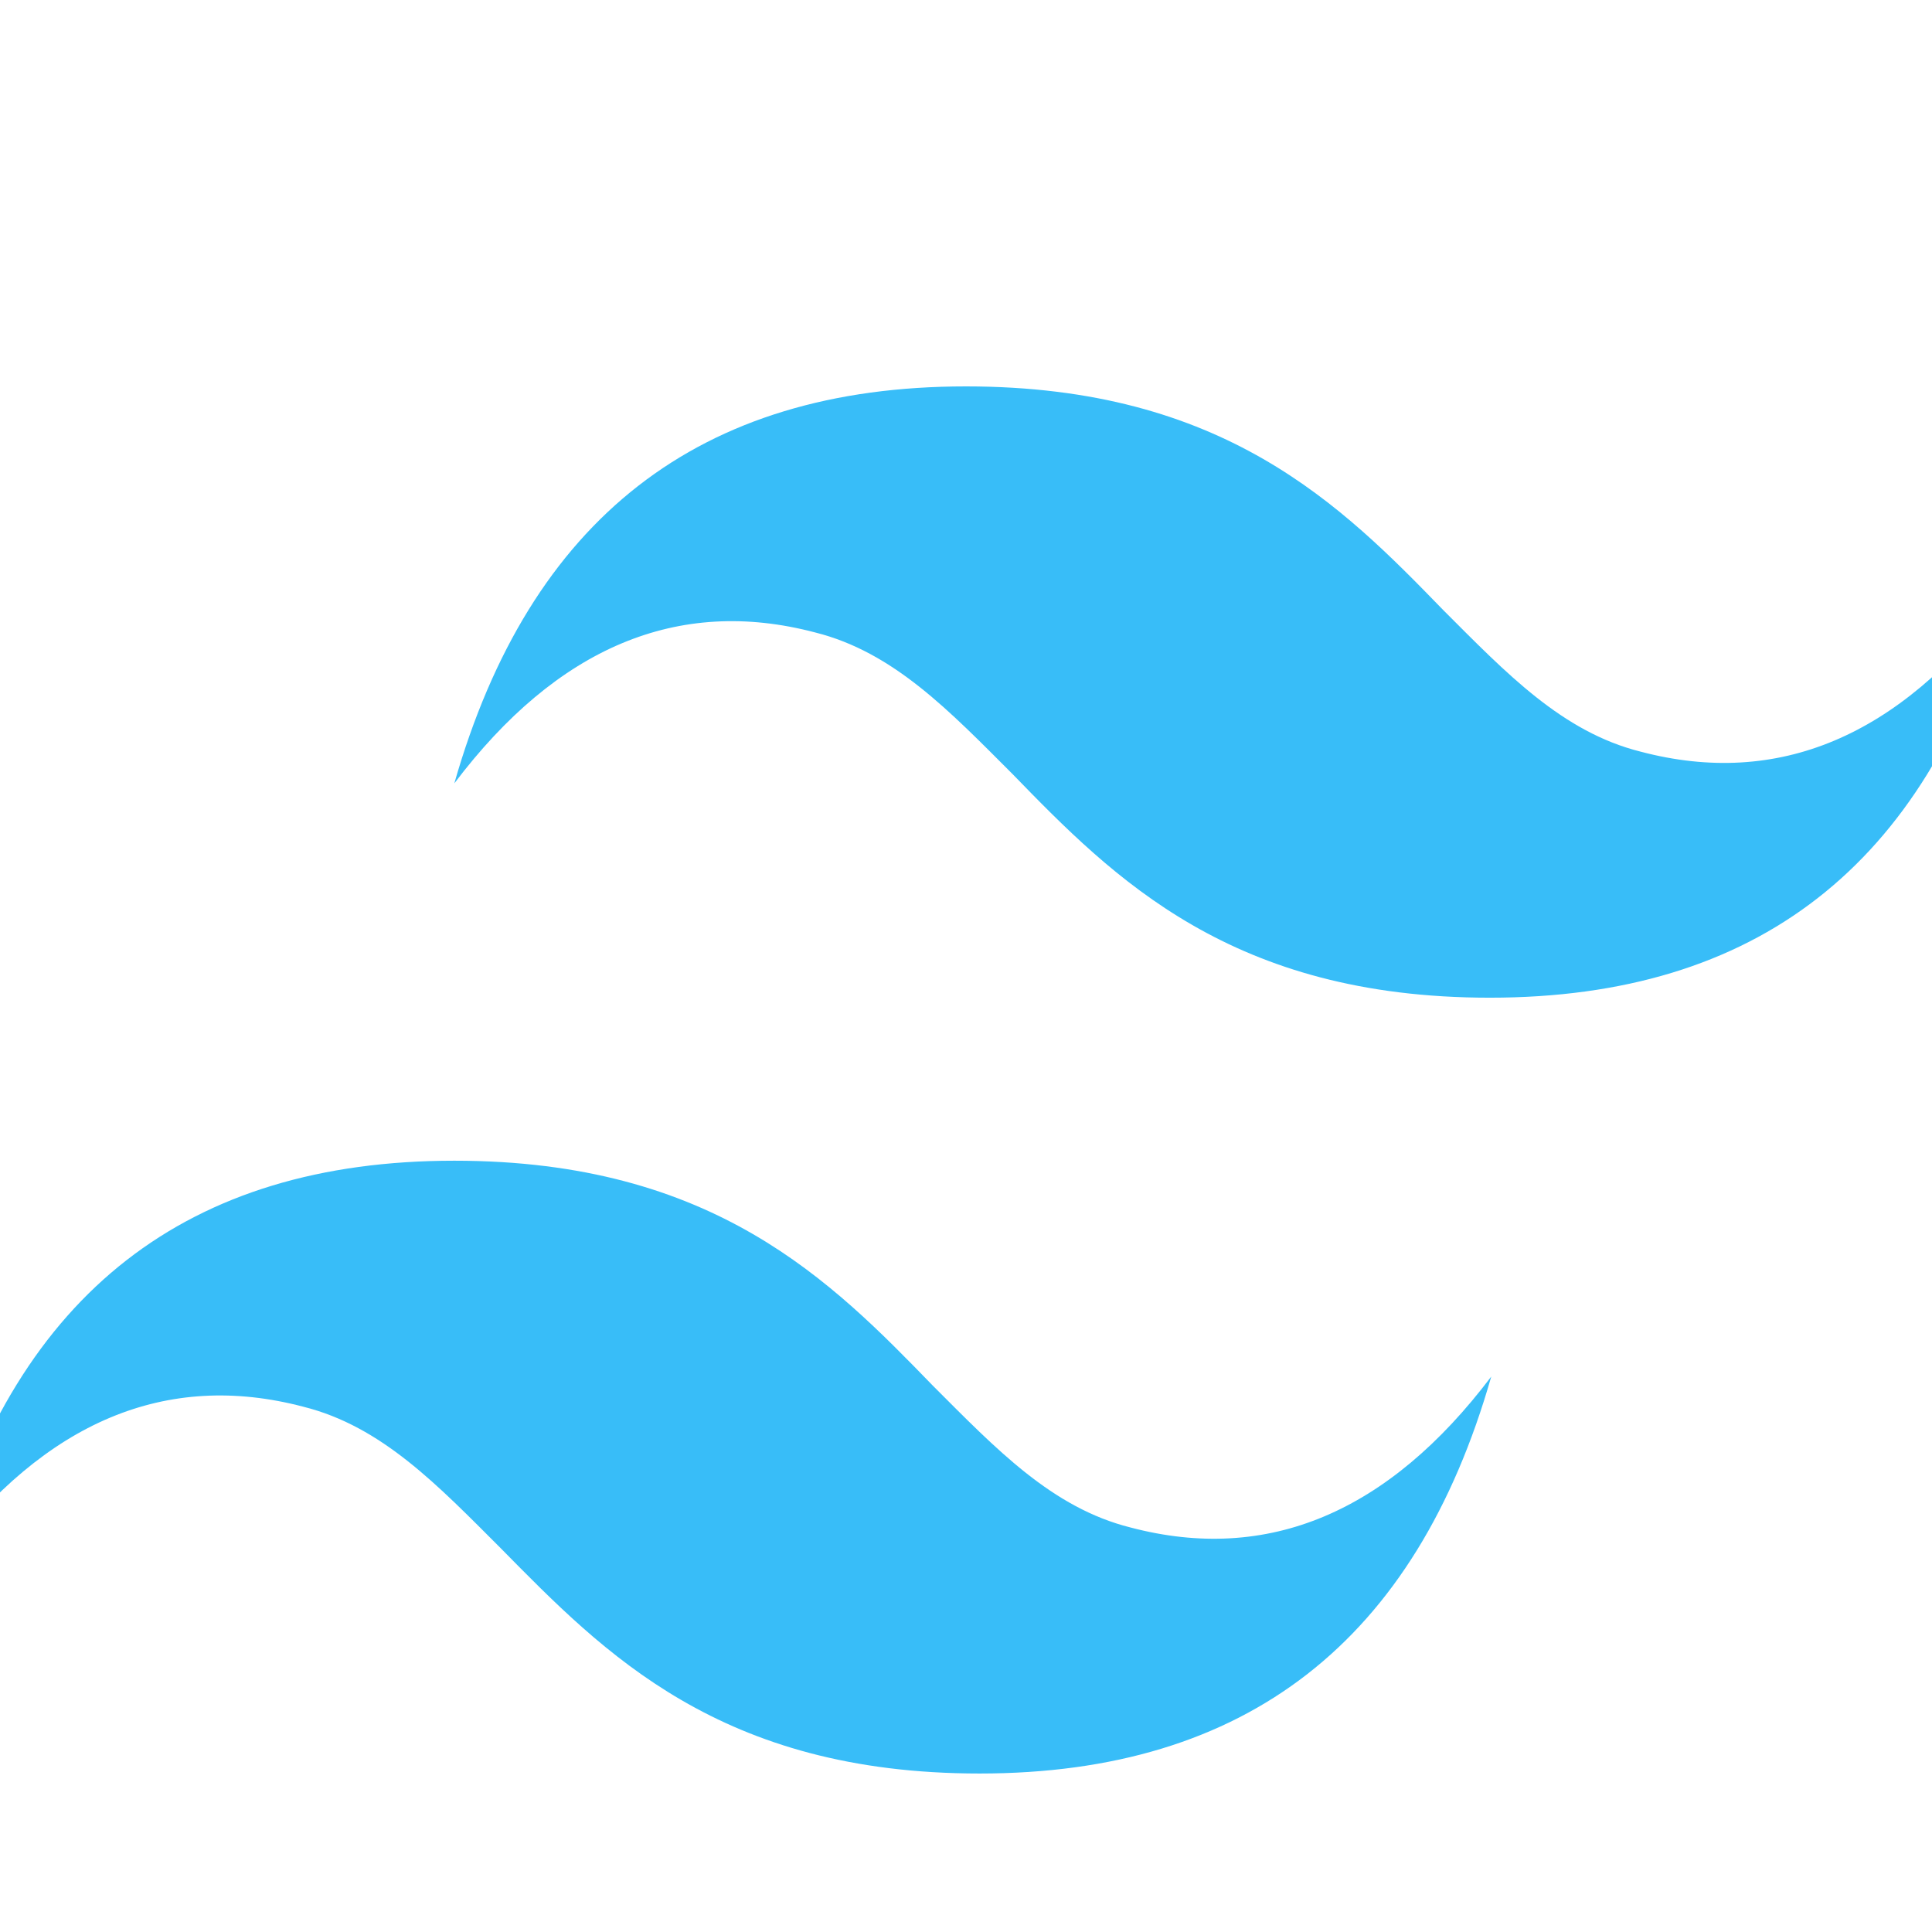 <?xml version="1.0" encoding="utf-8"?>
<svg height="128" viewBox="0 0 128 128" width="128" xmlns="http://www.w3.org/2000/svg">
<path d="M64 25.6c-17.7 0-28.9 8.8-33.9 26.3 6.8-9 14.8-12.4 23.9-10 5.2 1.3 8.9 5.2 13.1 9.4 6.7 6.9 14.5 14.8 31.6 14.8 17.7 0 28.9-8.8 33.9-26.3-6.8 9-14.8 12.4-23.9 10-5.2-1.3-8.9-5.2-13.1-9.4-6.7-6.9-14.5-14.8-31.6-14.8zM30.1 76.9c-17.7 0-28.9 8.8-33.9 26.3 6.8-9 14.8-12.4 23.9-10 5.2 1.3 8.9 5.2 13.1 9.4C40 109.5 47.7 117.5 64.9 117.5c17.7 0 28.9-8.8 33.9-26.3-6.8 9-14.8 12.4-23.9 10-5.2-1.3-8.9-5.2-13.1-9.4-6.7-6.9-14.5-14.9-31.7-14.9z" fill="#38BDF8"/>
</svg>